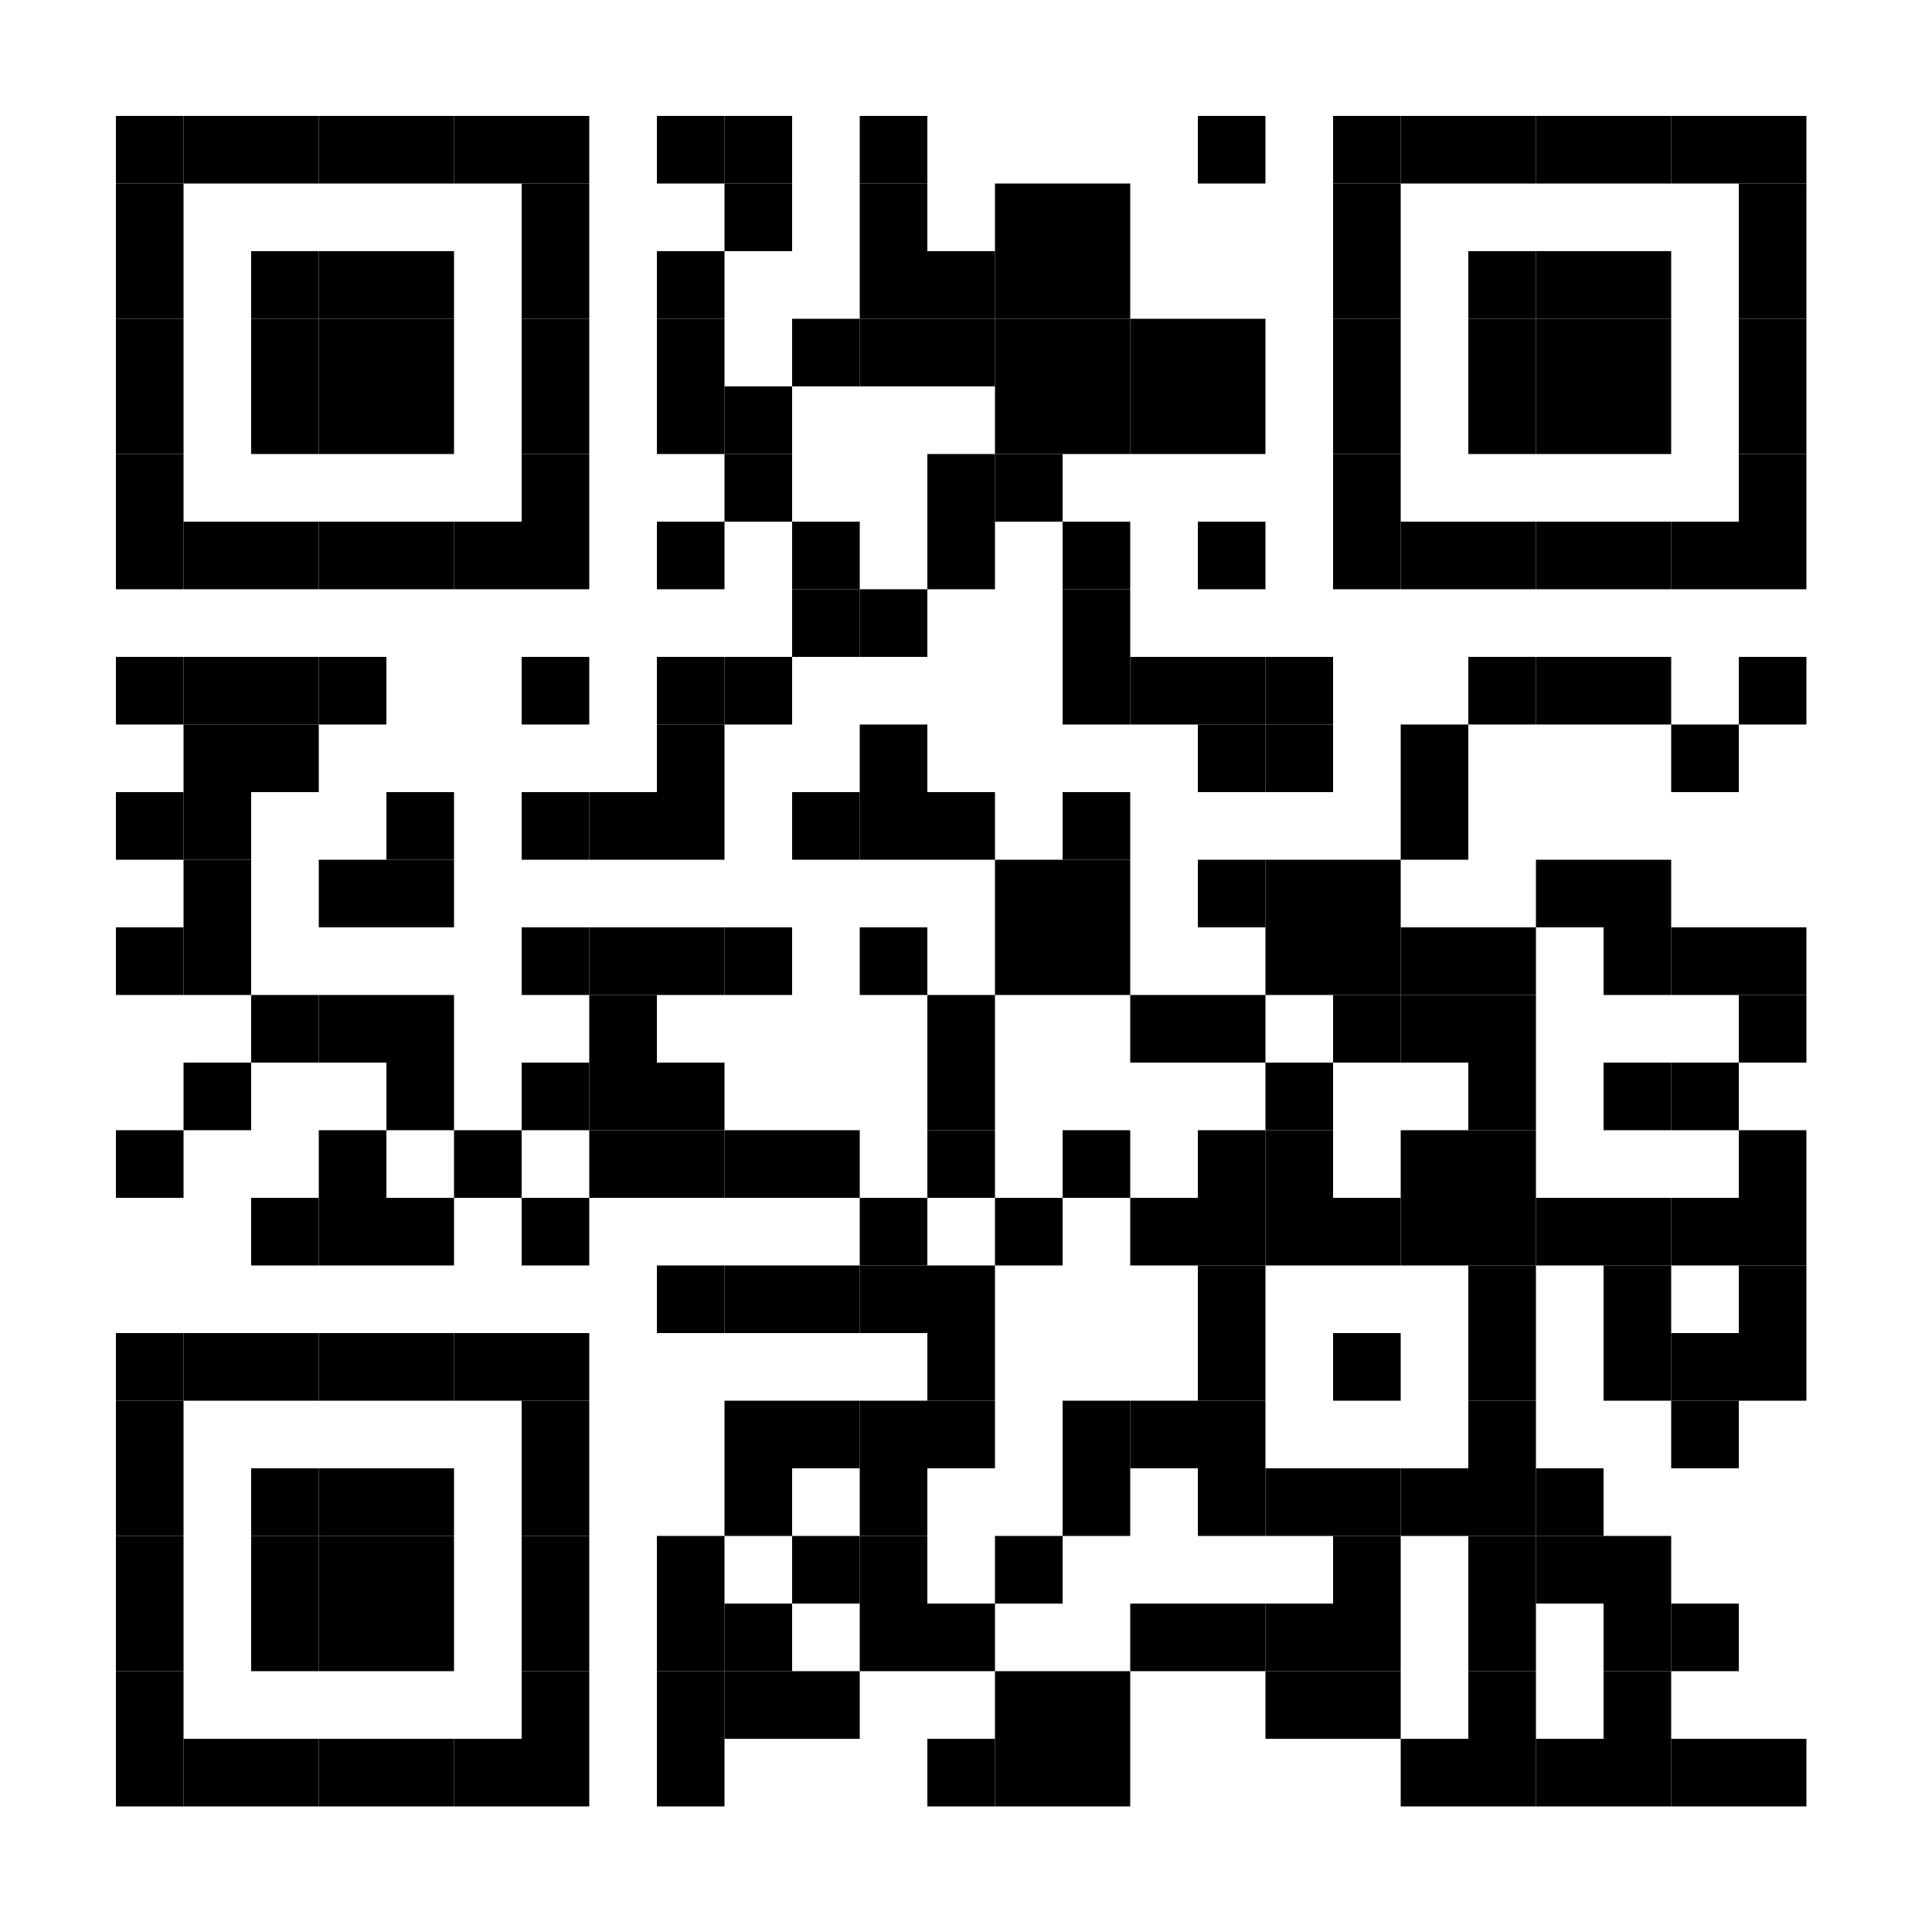 <svg xmlns="http://www.w3.org/2000/svg" xmlns:v="https://vecta.io/nano" width="200" height="200"><style><![CDATA[.B{shape-rendering:optimizeSpeed}]]></style><path fill="#fff" d="M0 0h200v200H0z" class="B"></path><path d="M12 12h7v7h-7z" class="B"></path><path d="M19 12h7v7h-7z" class="B"></path><path d="M26 12h7v7h-7z" class="B"></path><path d="M33 12h7v7h-7z" class="B"></path><path d="M40 12h7v7h-7z" class="B"></path><path d="M47 12h7v7h-7z" class="B"></path><path d="M54 12h7v7h-7zm14 0h7v7h-7z" class="B"></path><path d="M75 12h7v7h-7zm14 0h7v7h-7zm35 0h7v7h-7zm14 0h7v7h-7z" class="B"></path><path d="M145 12h7v7h-7z" class="B"></path><path d="M152 12h7v7h-7z" class="B"></path><path d="M159 12h7v7h-7z" class="B"></path><path d="M166 12h7v7h-7z" class="B"></path><path d="M173 12h7v7h-7z" class="B"></path><path d="M180 12h7v7h-7zM12 19h7v7h-7zm42 0h7v7h-7zm21 0h7v7h-7zm14 0h7v7h-7zm14 0h7v7h-7z" class="B"></path><path d="M110 19h7v7h-7zm28 0h7v7h-7zm42 0h7v7h-7zM12 26h7v7h-7zm14 0h7v7h-7z" class="B"></path><path d="M33 26h7v7h-7z" class="B"></path><path d="M40 26h7v7h-7zm14 0h7v7h-7zm14 0h7v7h-7zm21 0h7v7h-7z" class="B"></path><path d="M96 26h7v7h-7z" class="B"></path><path d="M103 26h7v7h-7z" class="B"></path><path d="M110 26h7v7h-7zm28 0h7v7h-7zm14 0h7v7h-7z" class="B"></path><path d="M159 26h7v7h-7z" class="B"></path><path d="M166 26h7v7h-7zm14 0h7v7h-7zM12 33h7v7h-7zm14 0h7v7h-7z" class="B"></path><path d="M33 33h7v7h-7z" class="B"></path><path d="M40 33h7v7h-7zm14 0h7v7h-7zm14 0h7v7h-7zm14 0h7v7h-7z" class="B"></path><path d="M89 33h7v7h-7z" class="B"></path><path d="M96 33h7v7h-7z" class="B"></path><path d="M103 33h7v7h-7z" class="B"></path><path d="M110 33h7v7h-7z" class="B"></path><path d="M117 33h7v7h-7z" class="B"></path><path d="M124 33h7v7h-7zm14 0h7v7h-7zm14 0h7v7h-7z" class="B"></path><path d="M159 33h7v7h-7z" class="B"></path><path d="M166 33h7v7h-7zm14 0h7v7h-7zM12 40h7v7h-7zm14 0h7v7h-7z" class="B"></path><path d="M33 40h7v7h-7z" class="B"></path><path d="M40 40h7v7h-7zm14 0h7v7h-7zm14 0h7v7h-7z" class="B"></path><path d="M75 40h7v7h-7zm28 0h7v7h-7z" class="B"></path><path d="M110 40h7v7h-7z" class="B"></path><path d="M117 40h7v7h-7z" class="B"></path><path d="M124 40h7v7h-7zm14 0h7v7h-7zm14 0h7v7h-7z" class="B"></path><path d="M159 40h7v7h-7z" class="B"></path><path d="M166 40h7v7h-7zm14 0h7v7h-7zM12 47h7v7h-7zm42 0h7v7h-7zm21 0h7v7h-7zm21 0h7v7h-7z" class="B"></path><path d="M103 47h7v7h-7zm35 0h7v7h-7zm42 0h7v7h-7zM12 54h7v7h-7z" class="B"></path><path d="M19 54h7v7h-7z" class="B"></path><path d="M26 54h7v7h-7z" class="B"></path><path d="M33 54h7v7h-7z" class="B"></path><path d="M40 54h7v7h-7z" class="B"></path><path d="M47 54h7v7h-7z" class="B"></path><path d="M54 54h7v7h-7zm14 0h7v7h-7zm14 0h7v7h-7zm14 0h7v7h-7zm14 0h7v7h-7zm14 0h7v7h-7zm14 0h7v7h-7z" class="B"></path><path d="M145 54h7v7h-7z" class="B"></path><path d="M152 54h7v7h-7z" class="B"></path><path d="M159 54h7v7h-7z" class="B"></path><path d="M166 54h7v7h-7z" class="B"></path><path d="M173 54h7v7h-7z" class="B"></path><path d="M180 54h7v7h-7zm-98 7h7v7h-7z" class="B"></path><path d="M89 61h7v7h-7zm21 0h7v7h-7zm-98 7h7v7h-7z" class="B"></path><path d="M19 68h7v7h-7z" class="B"></path><path d="M26 68h7v7h-7z" class="B"></path><path d="M33 68h7v7h-7zm21 0h7v7h-7zm14 0h7v7h-7z" class="B"></path><path d="M75 68h7v7h-7zm35 0h7v7h-7z" class="B"></path><path d="M117 68h7v7h-7z" class="B"></path><path d="M124 68h7v7h-7z" class="B"></path><path d="M131 68h7v7h-7zm21 0h7v7h-7z" class="B"></path><path d="M159 68h7v7h-7z" class="B"></path><path d="M166 68h7v7h-7zm14 0h7v7h-7zM19 75h7v7h-7z" class="B"></path><path d="M26 75h7v7h-7zm42 0h7v7h-7zm21 0h7v7h-7zm35 0h7v7h-7z" class="B"></path><path d="M131 75h7v7h-7zm14 0h7v7h-7zm28 0h7v7h-7zM12 82h7v7h-7z" class="B"></path><path d="M19 82h7v7h-7zm21 0h7v7h-7zm14 0h7v7h-7z" class="B"></path><path d="M61 82h7v7h-7z" class="B"></path><path d="M68 82h7v7h-7zm14 0h7v7h-7z" class="B"></path><path d="M89 82h7v7h-7z" class="B"></path><path d="M96 82h7v7h-7zm14 0h7v7h-7zm35 0h7v7h-7zM19 89h7v7h-7zm14 0h7v7h-7z" class="B"></path><path d="M40 89h7v7h-7zm63 0h7v7h-7z" class="B"></path><path d="M110 89h7v7h-7zm14 0h7v7h-7z" class="B"></path><path d="M131 89h7v7h-7z" class="B"></path><path d="M138 89h7v7h-7zm21 0h7v7h-7z" class="B"></path><path d="M166 89h7v7h-7zM12 96h7v7h-7z" class="B"></path><path d="M19 96h7v7h-7zm35 0h7v7h-7z" class="B"></path><path d="M61 96h7v7h-7z" class="B"></path><path d="M68 96h7v7h-7z" class="B"></path><path d="M75 96h7v7h-7zm14 0h7v7h-7zm14 0h7v7h-7z" class="B"></path><path d="M110 96h7v7h-7zm21 0h7v7h-7z" class="B"></path><path d="M138 96h7v7h-7z" class="B"></path><path d="M145 96h7v7h-7z" class="B"></path><path d="M152 96h7v7h-7zm14 0h7v7h-7z" class="B"></path><path d="M173 96h7v7h-7z" class="B"></path><path d="M180 96h7v7h-7zm-154 7h7v7h-7z" class="B"></path><path d="M33 103h7v7h-7z" class="B"></path><path d="M40 103h7v7h-7zm21 0h7v7h-7zm35 0h7v7h-7zm21 0h7v7h-7z" class="B"></path><path d="M124 103h7v7h-7zm14 0h7v7h-7z" class="B"></path><path d="M145 103h7v7h-7z" class="B"></path><path d="M152 103h7v7h-7zm28 0h7v7h-7zm-161 7h7v7h-7zm21 0h7v7h-7zm14 0h7v7h-7z" class="B"></path><path d="M61 110h7v7h-7z" class="B"></path><path d="M68 110h7v7h-7zm28 0h7v7h-7zm35 0h7v7h-7zm21 0h7v7h-7zm14 0h7v7h-7z" class="B"></path><path d="M173 110h7v7h-7zm-161 7h7v7h-7zm21 0h7v7h-7zm14 0h7v7h-7zm14 0h7v7h-7z" class="B"></path><path d="M68 117h7v7h-7z" class="B"></path><path d="M75 117h7v7h-7z" class="B"></path><path d="M82 117h7v7h-7zm14 0h7v7h-7zm14 0h7v7h-7zm14 0h7v7h-7z" class="B"></path><path d="M131 117h7v7h-7zm14 0h7v7h-7z" class="B"></path><path d="M152 117h7v7h-7zm28 0h7v7h-7zm-154 7h7v7h-7z" class="B"></path><path d="M33 124h7v7h-7z" class="B"></path><path d="M40 124h7v7h-7zm14 0h7v7h-7zm35 0h7v7h-7zm14 0h7v7h-7zm14 0h7v7h-7z" class="B"></path><path d="M124 124h7v7h-7z" class="B"></path><path d="M131 124h7v7h-7z" class="B"></path><path d="M138 124h7v7h-7z" class="B"></path><path d="M145 124h7v7h-7z" class="B"></path><path d="M152 124h7v7h-7z" class="B"></path><path d="M159 124h7v7h-7z" class="B"></path><path d="M166 124h7v7h-7z" class="B"></path><path d="M173 124h7v7h-7z" class="B"></path><path d="M180 124h7v7h-7zm-112 7h7v7h-7z" class="B"></path><path d="M75 131h7v7h-7z" class="B"></path><path d="M82 131h7v7h-7z" class="B"></path><path d="M89 131h7v7h-7z" class="B"></path><path d="M96 131h7v7h-7zm28 0h7v7h-7zm28 0h7v7h-7zm14 0h7v7h-7zm14 0h7v7h-7zm-168 7h7v7h-7z" class="B"></path><path d="M19 138h7v7h-7z" class="B"></path><path d="M26 138h7v7h-7z" class="B"></path><path d="M33 138h7v7h-7z" class="B"></path><path d="M40 138h7v7h-7z" class="B"></path><path d="M47 138h7v7h-7z" class="B"></path><path d="M54 138h7v7h-7zm42 0h7v7h-7zm28 0h7v7h-7zm14 0h7v7h-7zm14 0h7v7h-7zm14 0h7v7h-7z" class="B"></path><path d="M173 138h7v7h-7z" class="B"></path><path d="M180 138h7v7h-7zm-168 7h7v7h-7zm42 0h7v7h-7zm21 0h7v7h-7z" class="B"></path><path d="M82 145h7v7h-7z" class="B"></path><path d="M89 145h7v7h-7z" class="B"></path><path d="M96 145h7v7h-7zm14 0h7v7h-7z" class="B"></path><path d="M117 145h7v7h-7z" class="B"></path><path d="M124 145h7v7h-7zm28 0h7v7h-7zm21 0h7v7h-7zm-161 7h7v7h-7zm14 0h7v7h-7z" class="B"></path><path d="M33 152h7v7h-7z" class="B"></path><path d="M40 152h7v7h-7zm14 0h7v7h-7zm21 0h7v7h-7zm14 0h7v7h-7zm21 0h7v7h-7zm14 0h7v7h-7z" class="B"></path><path d="M131 152h7v7h-7z" class="B"></path><path d="M138 152h7v7h-7z" class="B"></path><path d="M145 152h7v7h-7z" class="B"></path><path d="M152 152h7v7h-7z" class="B"></path><path d="M159 152h7v7h-7zm-147 7h7v7h-7zm14 0h7v7h-7z" class="B"></path><path d="M33 159h7v7h-7z" class="B"></path><path d="M40 159h7v7h-7zm14 0h7v7h-7zm14 0h7v7h-7zm14 0h7v7h-7z" class="B"></path><path d="M89 159h7v7h-7zm14 0h7v7h-7zm35 0h7v7h-7zm14 0h7v7h-7z" class="B"></path><path d="M159 159h7v7h-7z" class="B"></path><path d="M166 159h7v7h-7zm-154 7h7v7h-7zm14 0h7v7h-7z" class="B"></path><path d="M33 166h7v7h-7z" class="B"></path><path d="M40 166h7v7h-7zm14 0h7v7h-7zm14 0h7v7h-7z" class="B"></path><path d="M75 166h7v7h-7zm14 0h7v7h-7z" class="B"></path><path d="M96 166h7v7h-7zm21 0h7v7h-7z" class="B"></path><path d="M124 166h7v7h-7z" class="B"></path><path d="M131 166h7v7h-7z" class="B"></path><path d="M138 166h7v7h-7zm14 0h7v7h-7zm14 0h7v7h-7z" class="B"></path><path d="M173 166h7v7h-7zm-161 7h7v7h-7zm42 0h7v7h-7zm14 0h7v7h-7z" class="B"></path><path d="M75 173h7v7h-7z" class="B"></path><path d="M82 173h7v7h-7zm21 0h7v7h-7z" class="B"></path><path d="M110 173h7v7h-7zm21 0h7v7h-7z" class="B"></path><path d="M138 173h7v7h-7zm14 0h7v7h-7zm14 0h7v7h-7zm-154 7h7v7h-7z" class="B"></path><path d="M19 180h7v7h-7z" class="B"></path><path d="M26 180h7v7h-7z" class="B"></path><path d="M33 180h7v7h-7z" class="B"></path><path d="M40 180h7v7h-7z" class="B"></path><path d="M47 180h7v7h-7z" class="B"></path><path d="M54 180h7v7h-7zm14 0h7v7h-7zm28 0h7v7h-7z" class="B"></path><path d="M103 180h7v7h-7z" class="B"></path><path d="M110 180h7v7h-7zm35 0h7v7h-7z" class="B"></path><path d="M152 180h7v7h-7z" class="B"></path><path d="M159 180h7v7h-7z" class="B"></path><path d="M166 180h7v7h-7z" class="B"></path><path d="M173 180h7v7h-7z" class="B"></path><path d="M180 180h7v7h-7z" class="B"></path></svg>